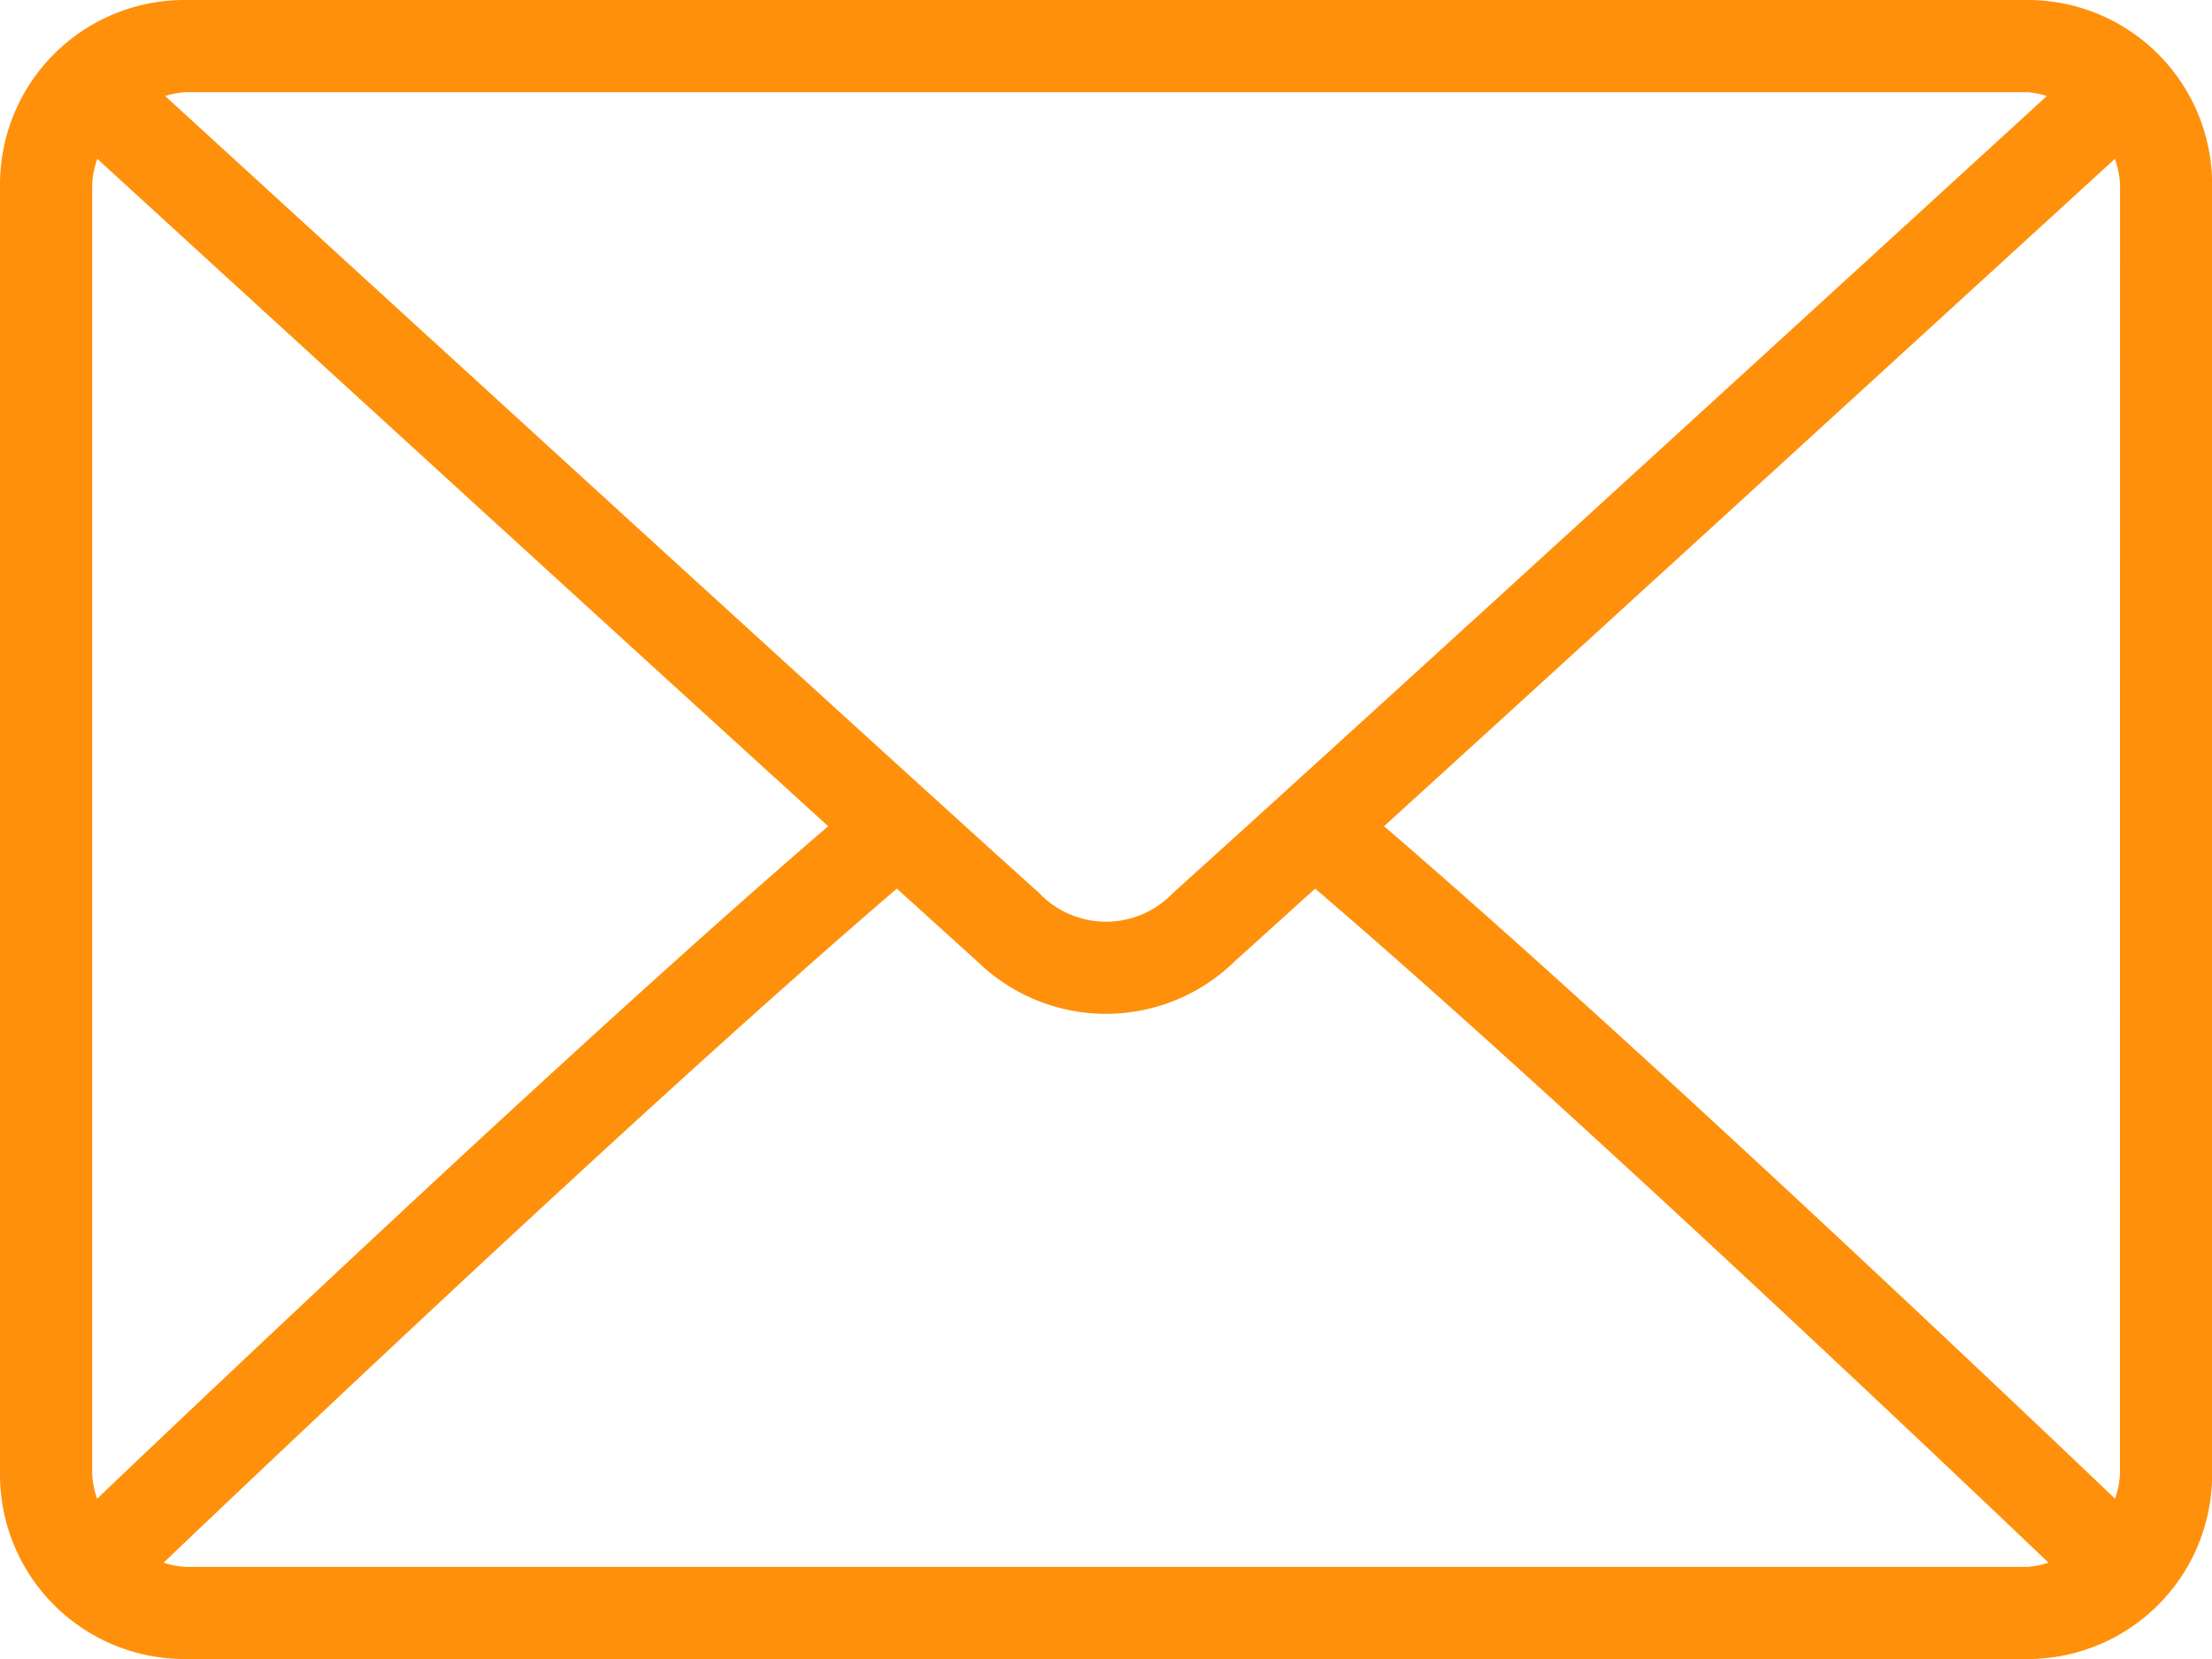<svg xmlns="http://www.w3.org/2000/svg" viewBox="0 0 20.133 15.1"><defs><style>.a{fill:#ff900b;}</style></defs><path class="a" d="M18.456,0H1.678A1.679,1.679,0,0,0,0,1.678V13.422A1.679,1.679,0,0,0,1.678,15.1h16.778a1.679,1.679,0,0,0,1.678-1.678V1.678A1.679,1.679,0,0,0,18.456,0ZM1.678.839h16.778a.798.798,0,0,1,.174.035c-1.453,1.329-6.269,5.736-7.954,7.254A.841.841,0,0,1,9.458,8.128C7.772,6.61,2.956,2.203,1.503.874A.802.802,0,0,1,1.678.839ZM.839,13.422V1.678a.81.81,0,0,1,.047-.232c1.112,1.018,4.472,4.092,6.652,6.074-2.172,1.866-5.534,5.053-6.654,6.121A.808.808,0,0,1,.839,13.422Zm17.617.839H1.678a.803.803,0,0,1-.189-.038C2.647,13.119,6.03,9.914,8.163,8.088c.278.252.532.482.733.663a1.676,1.676,0,0,0,2.341 0c.2-.181.455-.411.733-.663,2.134,1.825,5.516,5.03,6.675,6.135A.802.802,0,0,1,18.456,14.261Zm.839-.839a.81.81,0,0,1-.044.219c-1.121-1.069-4.482-4.256-6.654-6.121,2.179-1.982,5.539-5.056,6.652-6.074a.81.81,0,0,1,.047.232Z"/></svg>